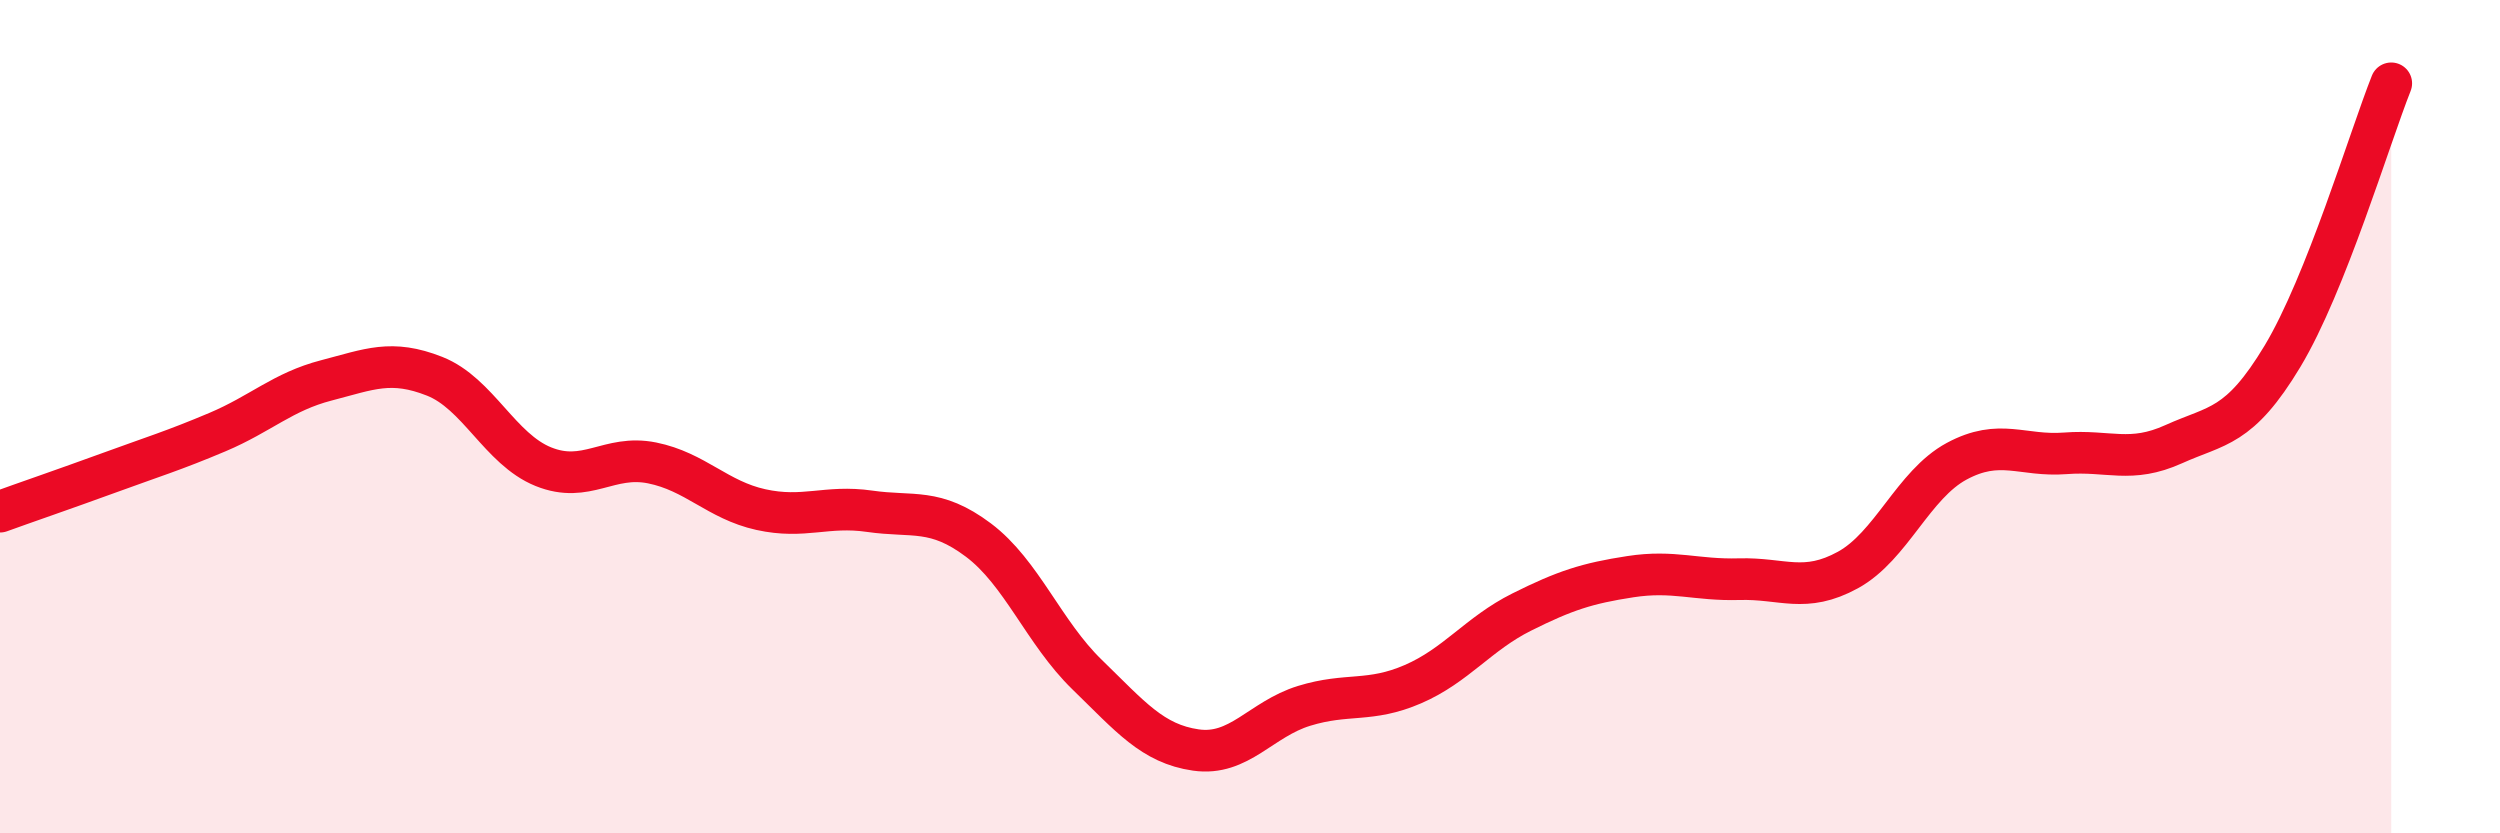 
    <svg width="60" height="20" viewBox="0 0 60 20" xmlns="http://www.w3.org/2000/svg">
      <path
        d="M 0,12.28 C 0.52,12.09 1.57,11.73 2.61,11.35 C 3.65,10.97 4.18,10.81 5.22,10.37 C 6.26,9.93 6.79,9.4 7.83,9.13 C 8.87,8.86 9.39,8.62 10.43,9.03 C 11.47,9.44 12,10.78 13.04,11.2 C 14.08,11.62 14.61,10.9 15.65,11.11 C 16.69,11.32 17.22,12 18.26,12.23 C 19.3,12.46 19.83,12.12 20.87,12.27 C 21.91,12.42 22.44,12.18 23.48,12.96 C 24.52,13.74 25.05,15.18 26.09,16.19 C 27.13,17.2 27.66,17.85 28.7,18 C 29.74,18.15 30.26,17.26 31.3,16.94 C 32.34,16.62 32.87,16.87 33.91,16.42 C 34.95,15.97 35.48,15.21 36.52,14.69 C 37.56,14.17 38.09,14 39.13,13.84 C 40.17,13.68 40.7,13.93 41.74,13.9 C 42.78,13.87 43.31,14.25 44.35,13.68 C 45.39,13.11 45.92,11.63 46.96,11.07 C 48,10.51 48.53,10.96 49.57,10.88 C 50.61,10.8 51.13,11.13 52.17,10.66 C 53.21,10.19 53.74,10.28 54.78,8.55 C 55.82,6.82 56.87,3.31 57.39,2L57.39 20L0 20Z"
        fill="#EB0A25"
        opacity="0.1"
        stroke-linecap="round"
        stroke-linejoin="round"
      />
      <path
        d="M 0,12.28 C 0.52,12.09 1.57,11.73 2.61,11.35 C 3.65,10.97 4.18,10.81 5.22,10.37 C 6.26,9.93 6.79,9.4 7.83,9.13 C 8.87,8.86 9.39,8.62 10.43,9.03 C 11.47,9.44 12,10.78 13.04,11.2 C 14.08,11.62 14.61,10.9 15.65,11.11 C 16.69,11.32 17.22,12 18.26,12.23 C 19.3,12.46 19.83,12.12 20.87,12.27 C 21.91,12.42 22.44,12.18 23.48,12.96 C 24.52,13.74 25.05,15.18 26.09,16.19 C 27.13,17.2 27.66,17.85 28.7,18 C 29.74,18.15 30.26,17.26 31.3,16.94 C 32.34,16.62 32.87,16.87 33.91,16.42 C 34.95,15.97 35.48,15.21 36.52,14.69 C 37.56,14.17 38.09,14 39.13,13.84 C 40.17,13.68 40.7,13.93 41.74,13.9 C 42.78,13.87 43.31,14.25 44.35,13.68 C 45.39,13.11 45.92,11.63 46.96,11.07 C 48,10.51 48.53,10.96 49.57,10.88 C 50.61,10.8 51.13,11.13 52.17,10.66 C 53.21,10.19 53.74,10.28 54.78,8.55 C 55.82,6.82 56.87,3.31 57.39,2"
        stroke="#EB0A25"
        stroke-width="1"
        fill="none"
        stroke-linecap="round"
        stroke-linejoin="round"
      />
    </svg>
  